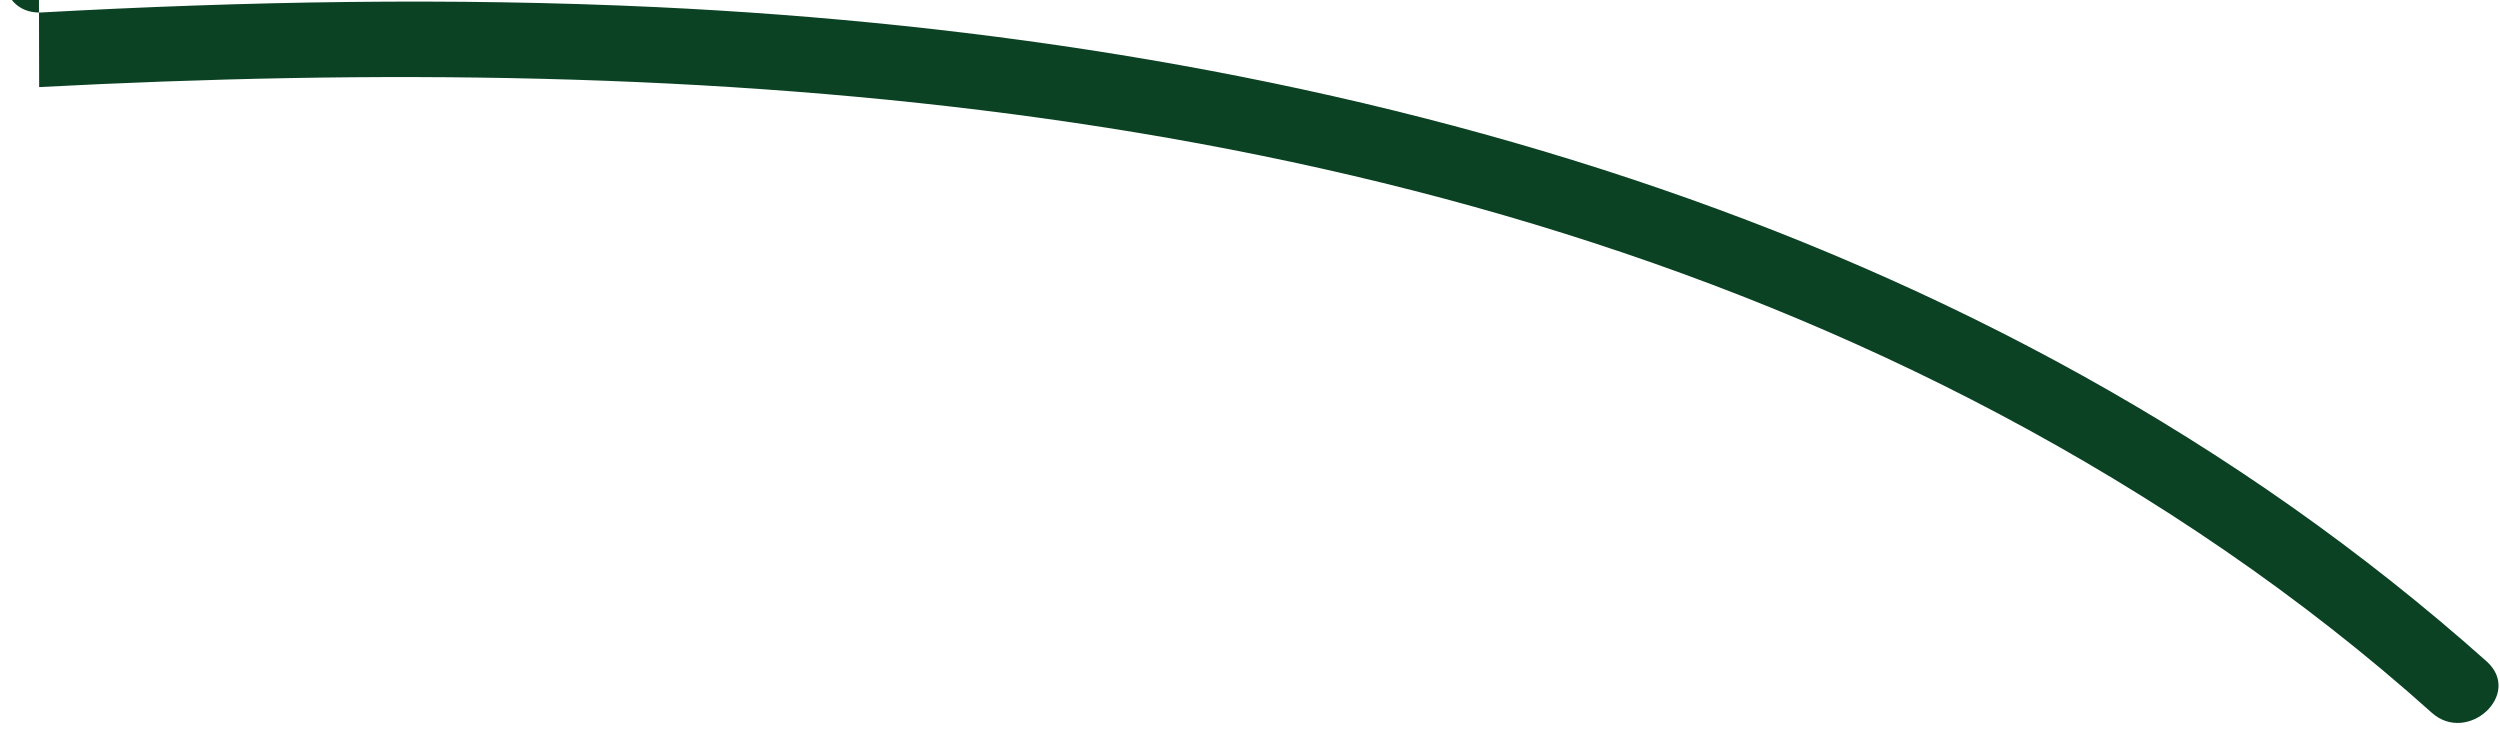 <?xml version="1.0" encoding="UTF-8"?>
<svg width="100%" height="100%" viewBox="0 0 150 44" fill="none" xmlns="http://www.w3.org/2000/svg">
<path d="m2.349 5.225c39.936-2.096 81.683 0.578 117.609 19.62 9.335 4.952 18.138 10.916 25.951 17.921 2.14 1.914 5.45-1.102 3.312-3.062-30.01-26.758-70.297-37.4-109.819-39.277-12.289-0.579-24.652-0.354-36.941 0.322-2.89 0.12-3.052-4.355-0.131-4.476z" fill="#0B4224"/>
</svg>
